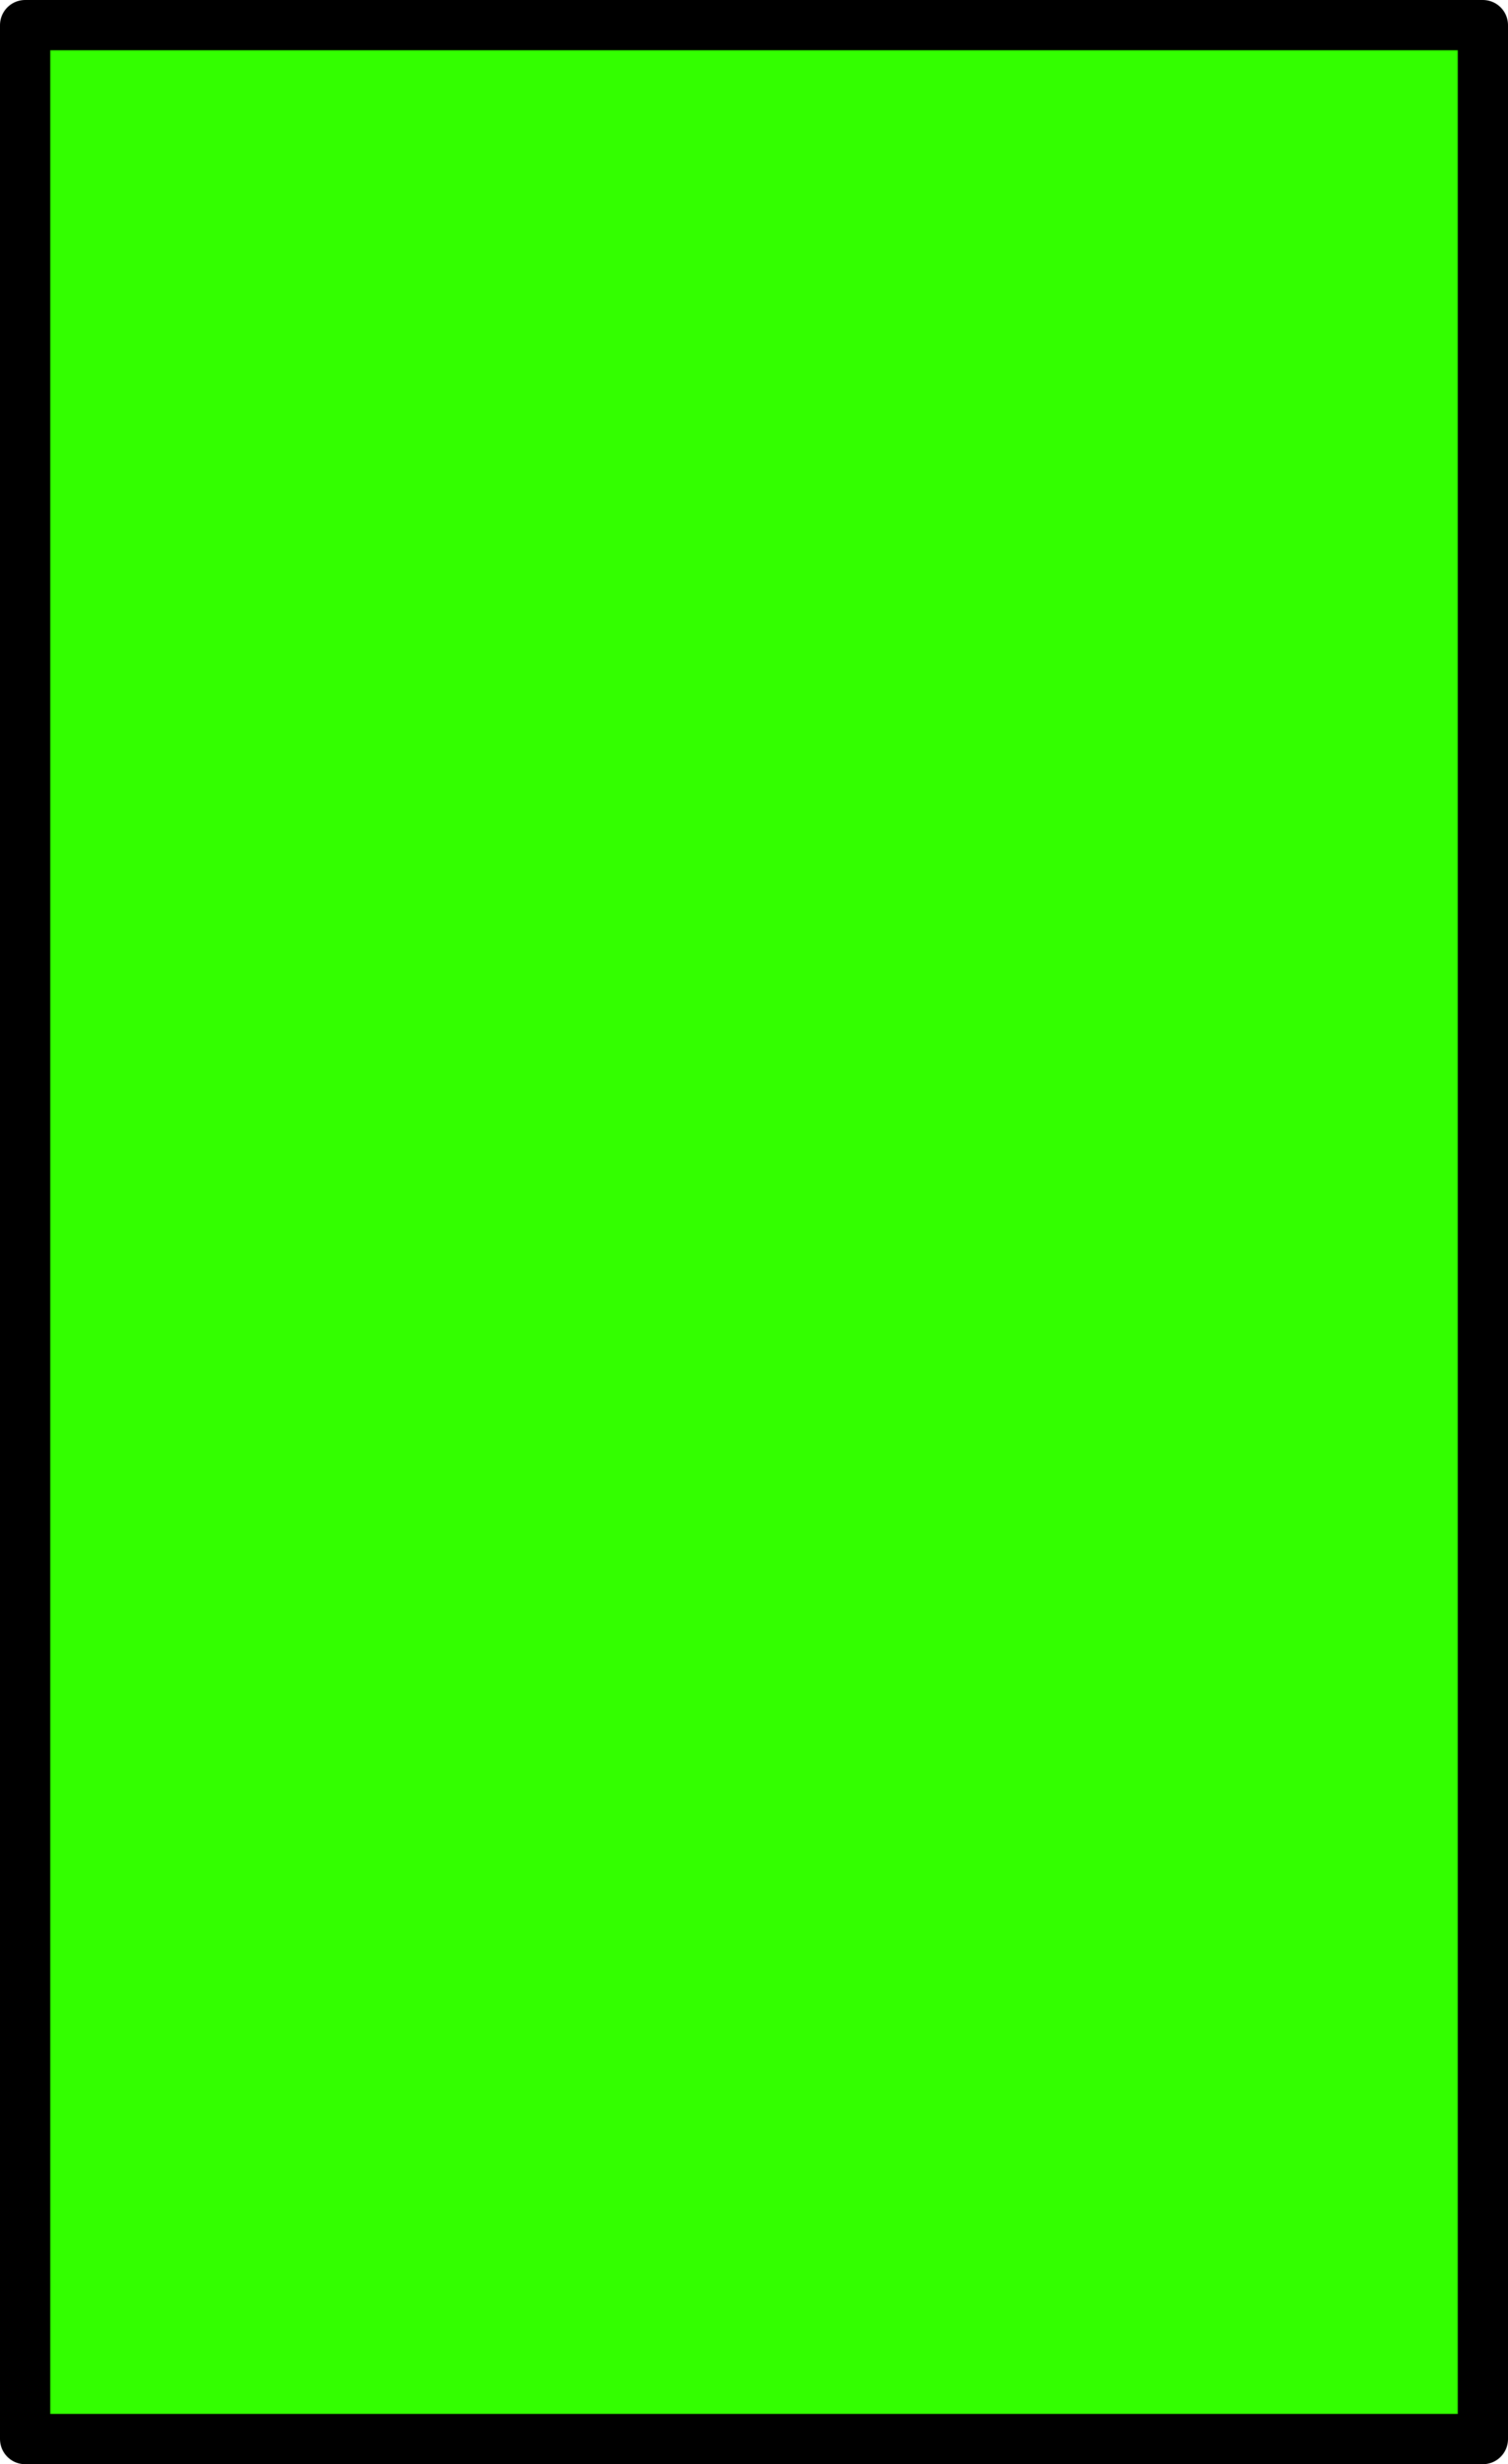 <?xml version="1.0" encoding="UTF-8" standalone="no"?>
<svg xmlns:xlink="http://www.w3.org/1999/xlink" height="49.0px" width="30.0px" xmlns="http://www.w3.org/2000/svg">
  <g transform="matrix(1.0, 0.0, 0.0, 1.0, 0.5, 0.5)">
    <path d="M29.0 0.0 L29.0 48.0 0.0 48.0 0.0 0.0 29.0 0.0" fill="#33ff00" fill-rule="evenodd" stroke="none"/>
    <path d="M29.0 0.0 L29.0 48.0 0.0 48.0 0.0 0.0 29.0 0.0 Z" fill="none" stroke="#000000" stroke-linecap="round" stroke-linejoin="round" stroke-width="1.0"/>
  </g>
</svg>
